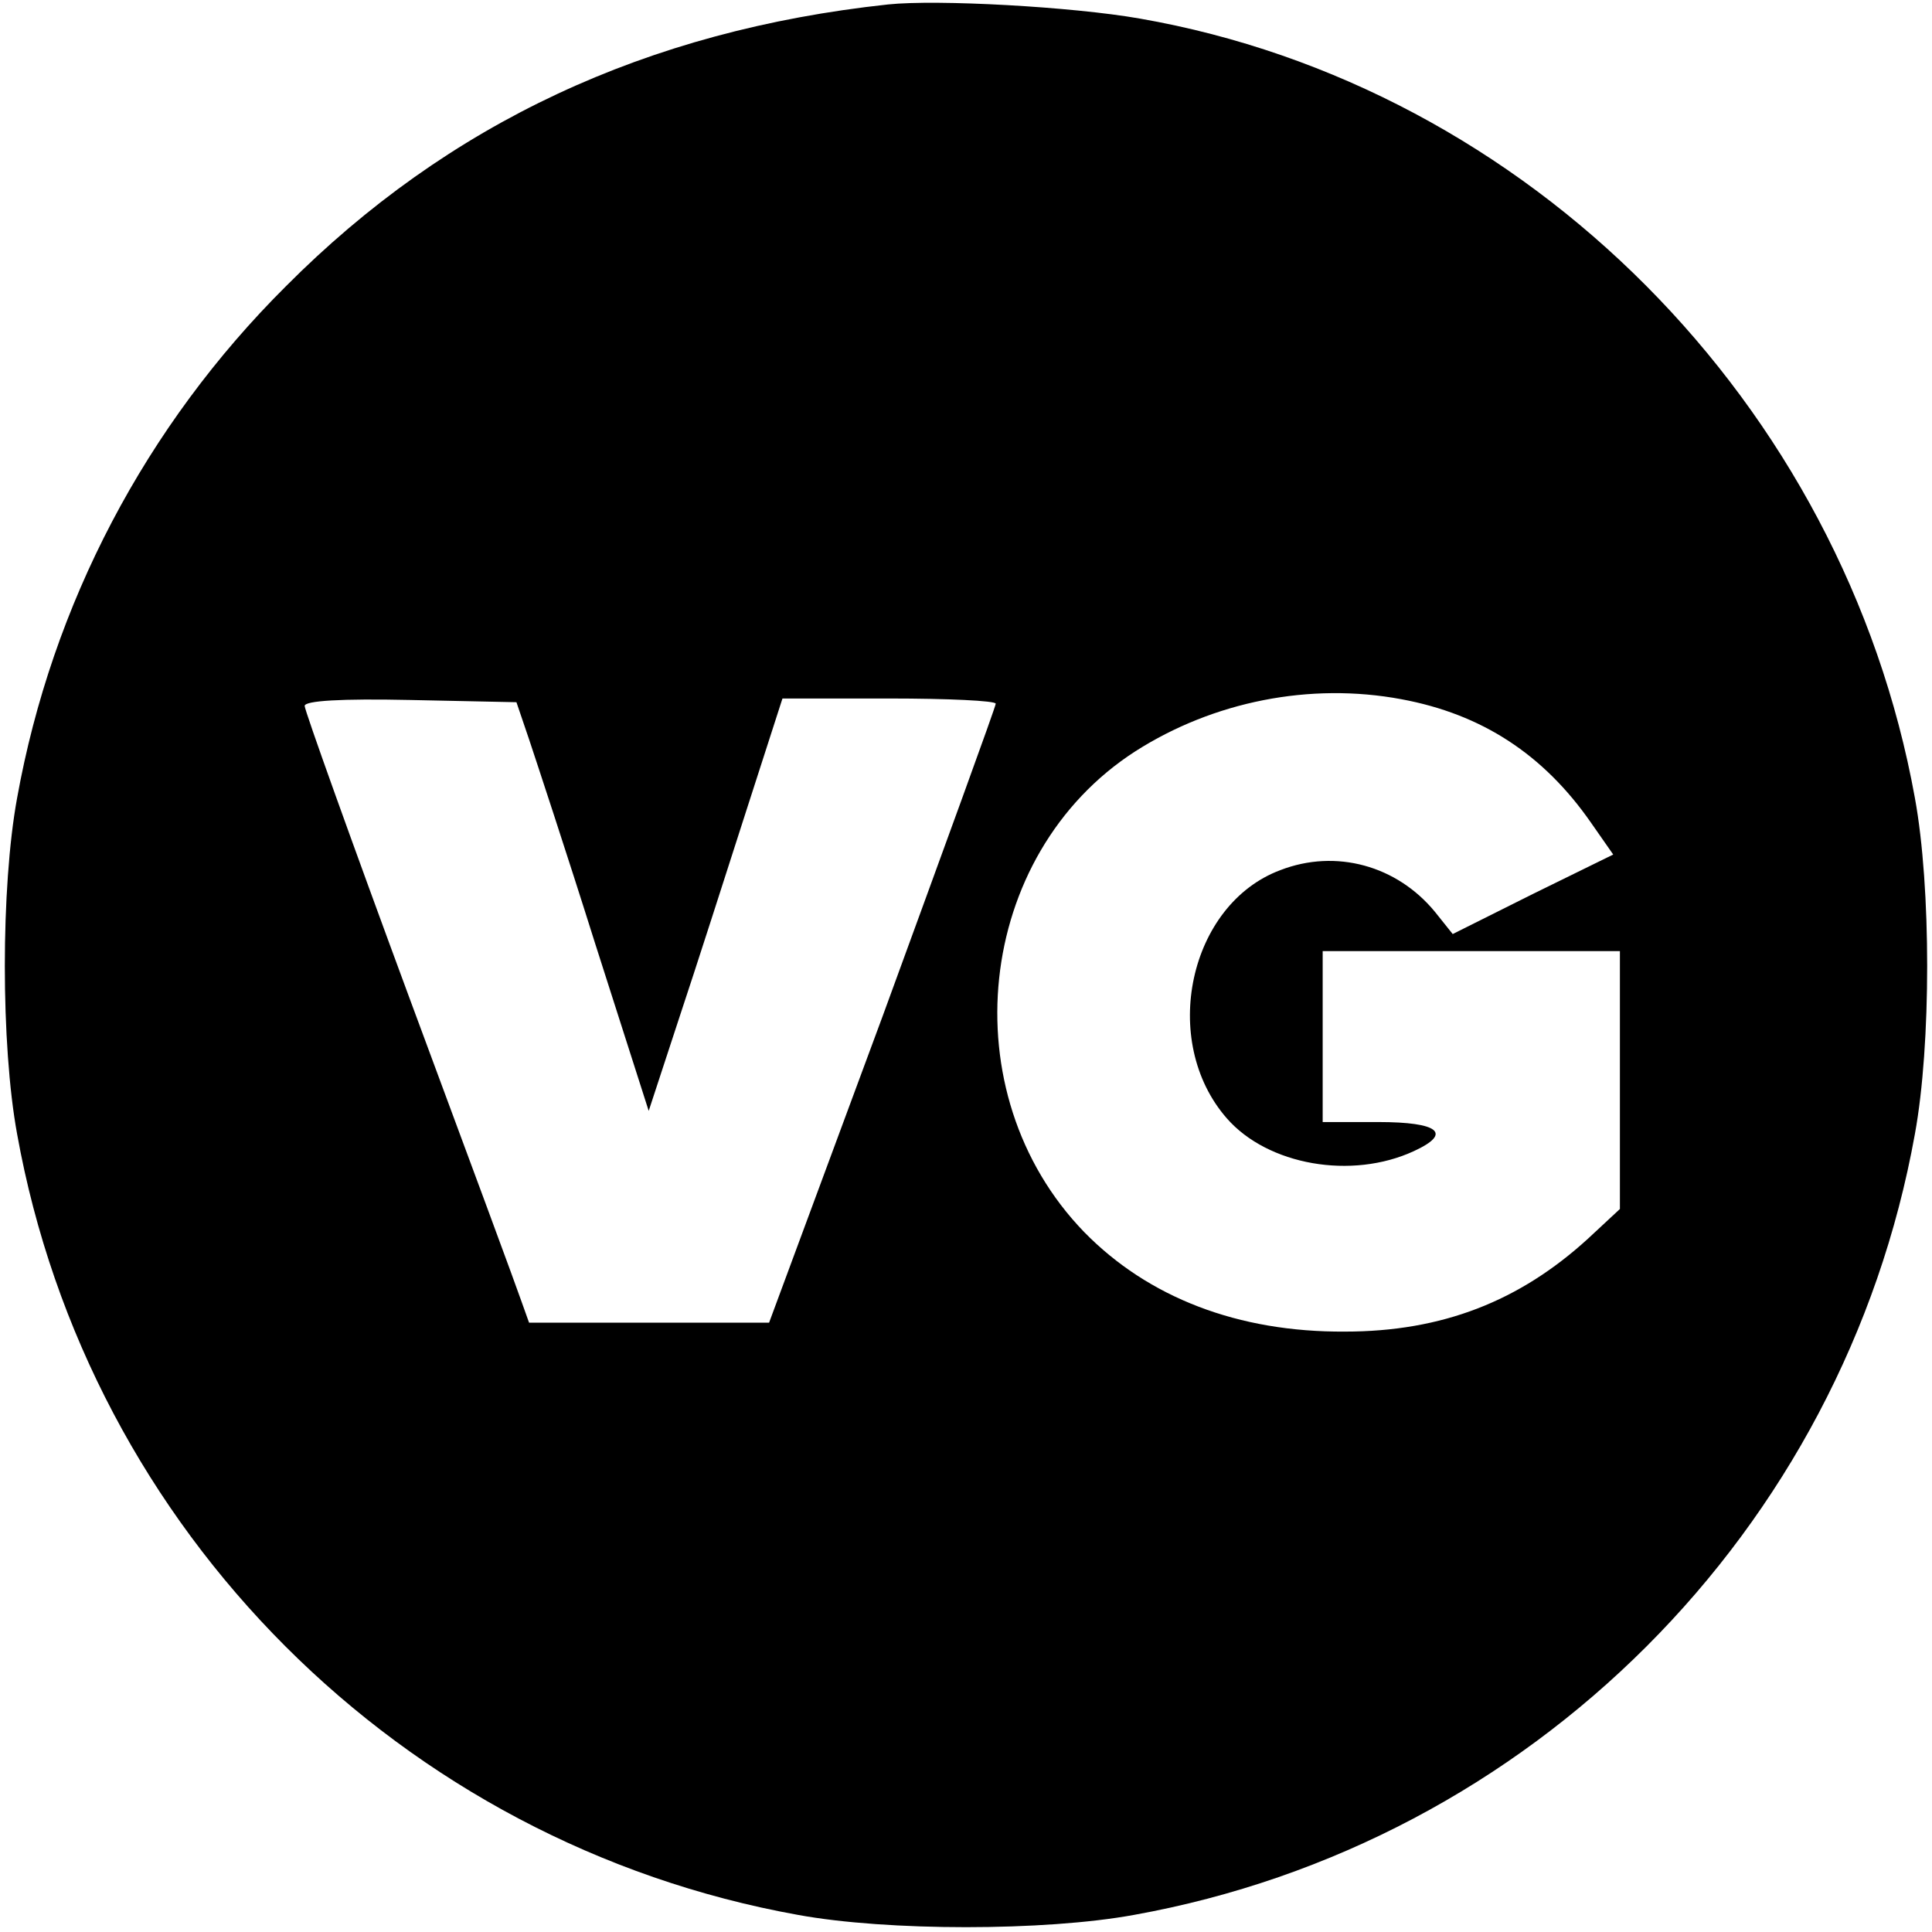 <?xml version="1.0" standalone="no"?>
<!DOCTYPE svg PUBLIC "-//W3C//DTD SVG 20010904//EN"
 "http://www.w3.org/TR/2001/REC-SVG-20010904/DTD/svg10.dtd">
<svg version="1.0" xmlns="http://www.w3.org/2000/svg"
 width="260pt" height="260pt" viewBox="0 0 260 260"
 preserveAspectRatio="xMidYMid meet">
<g transform="translate(0,260) scale(0.1,-0.1)"
fill="#000000" stroke="none">
<path d="M1195 2594 c-325 -35 -592 -160 -810 -379 -189 -188 -315 -428 -362
-689 -22 -120 -22 -332 0 -452 96 -534 517 -955 1051 -1051 120 -22 332 -22
452 0 534 96 955 517 1051 1051 22 120 22 332 0 452 -96 531 -521 958 -1043
1049 -91 16 -273 26 -339 19z m691 -935 c108 -20 191 -74 255 -166 l30 -43
-108 -53 -108 -54 -24 30 c-51 62 -133 85 -208 56 -123 -46 -163 -230 -72
-334 55 -63 168 -83 252 -44 52 24 33 39 -48 39 l-75 0 0 115 0 115 200 0 200
0 0 -174 0 -173 -43 -40 c-92 -84 -196 -125 -327 -125 -144 -1 -265 46 -351
134 -181 187 -147 508 69 647 105 67 235 93 358 70z m-1174 -54 c9 -27 50
-151 89 -275 l72 -225 41 125 c23 69 63 194 90 278 l49 152 144 0 c78 0 143
-3 143 -7 0 -4 -69 -193 -152 -420 l-153 -413 -161 0 -162 0 -10 28 c-5 15
-73 199 -151 409 -78 211 -141 387 -141 393 0 7 49 10 142 8 l143 -3 17 -50z"/>
</g>
</svg>
